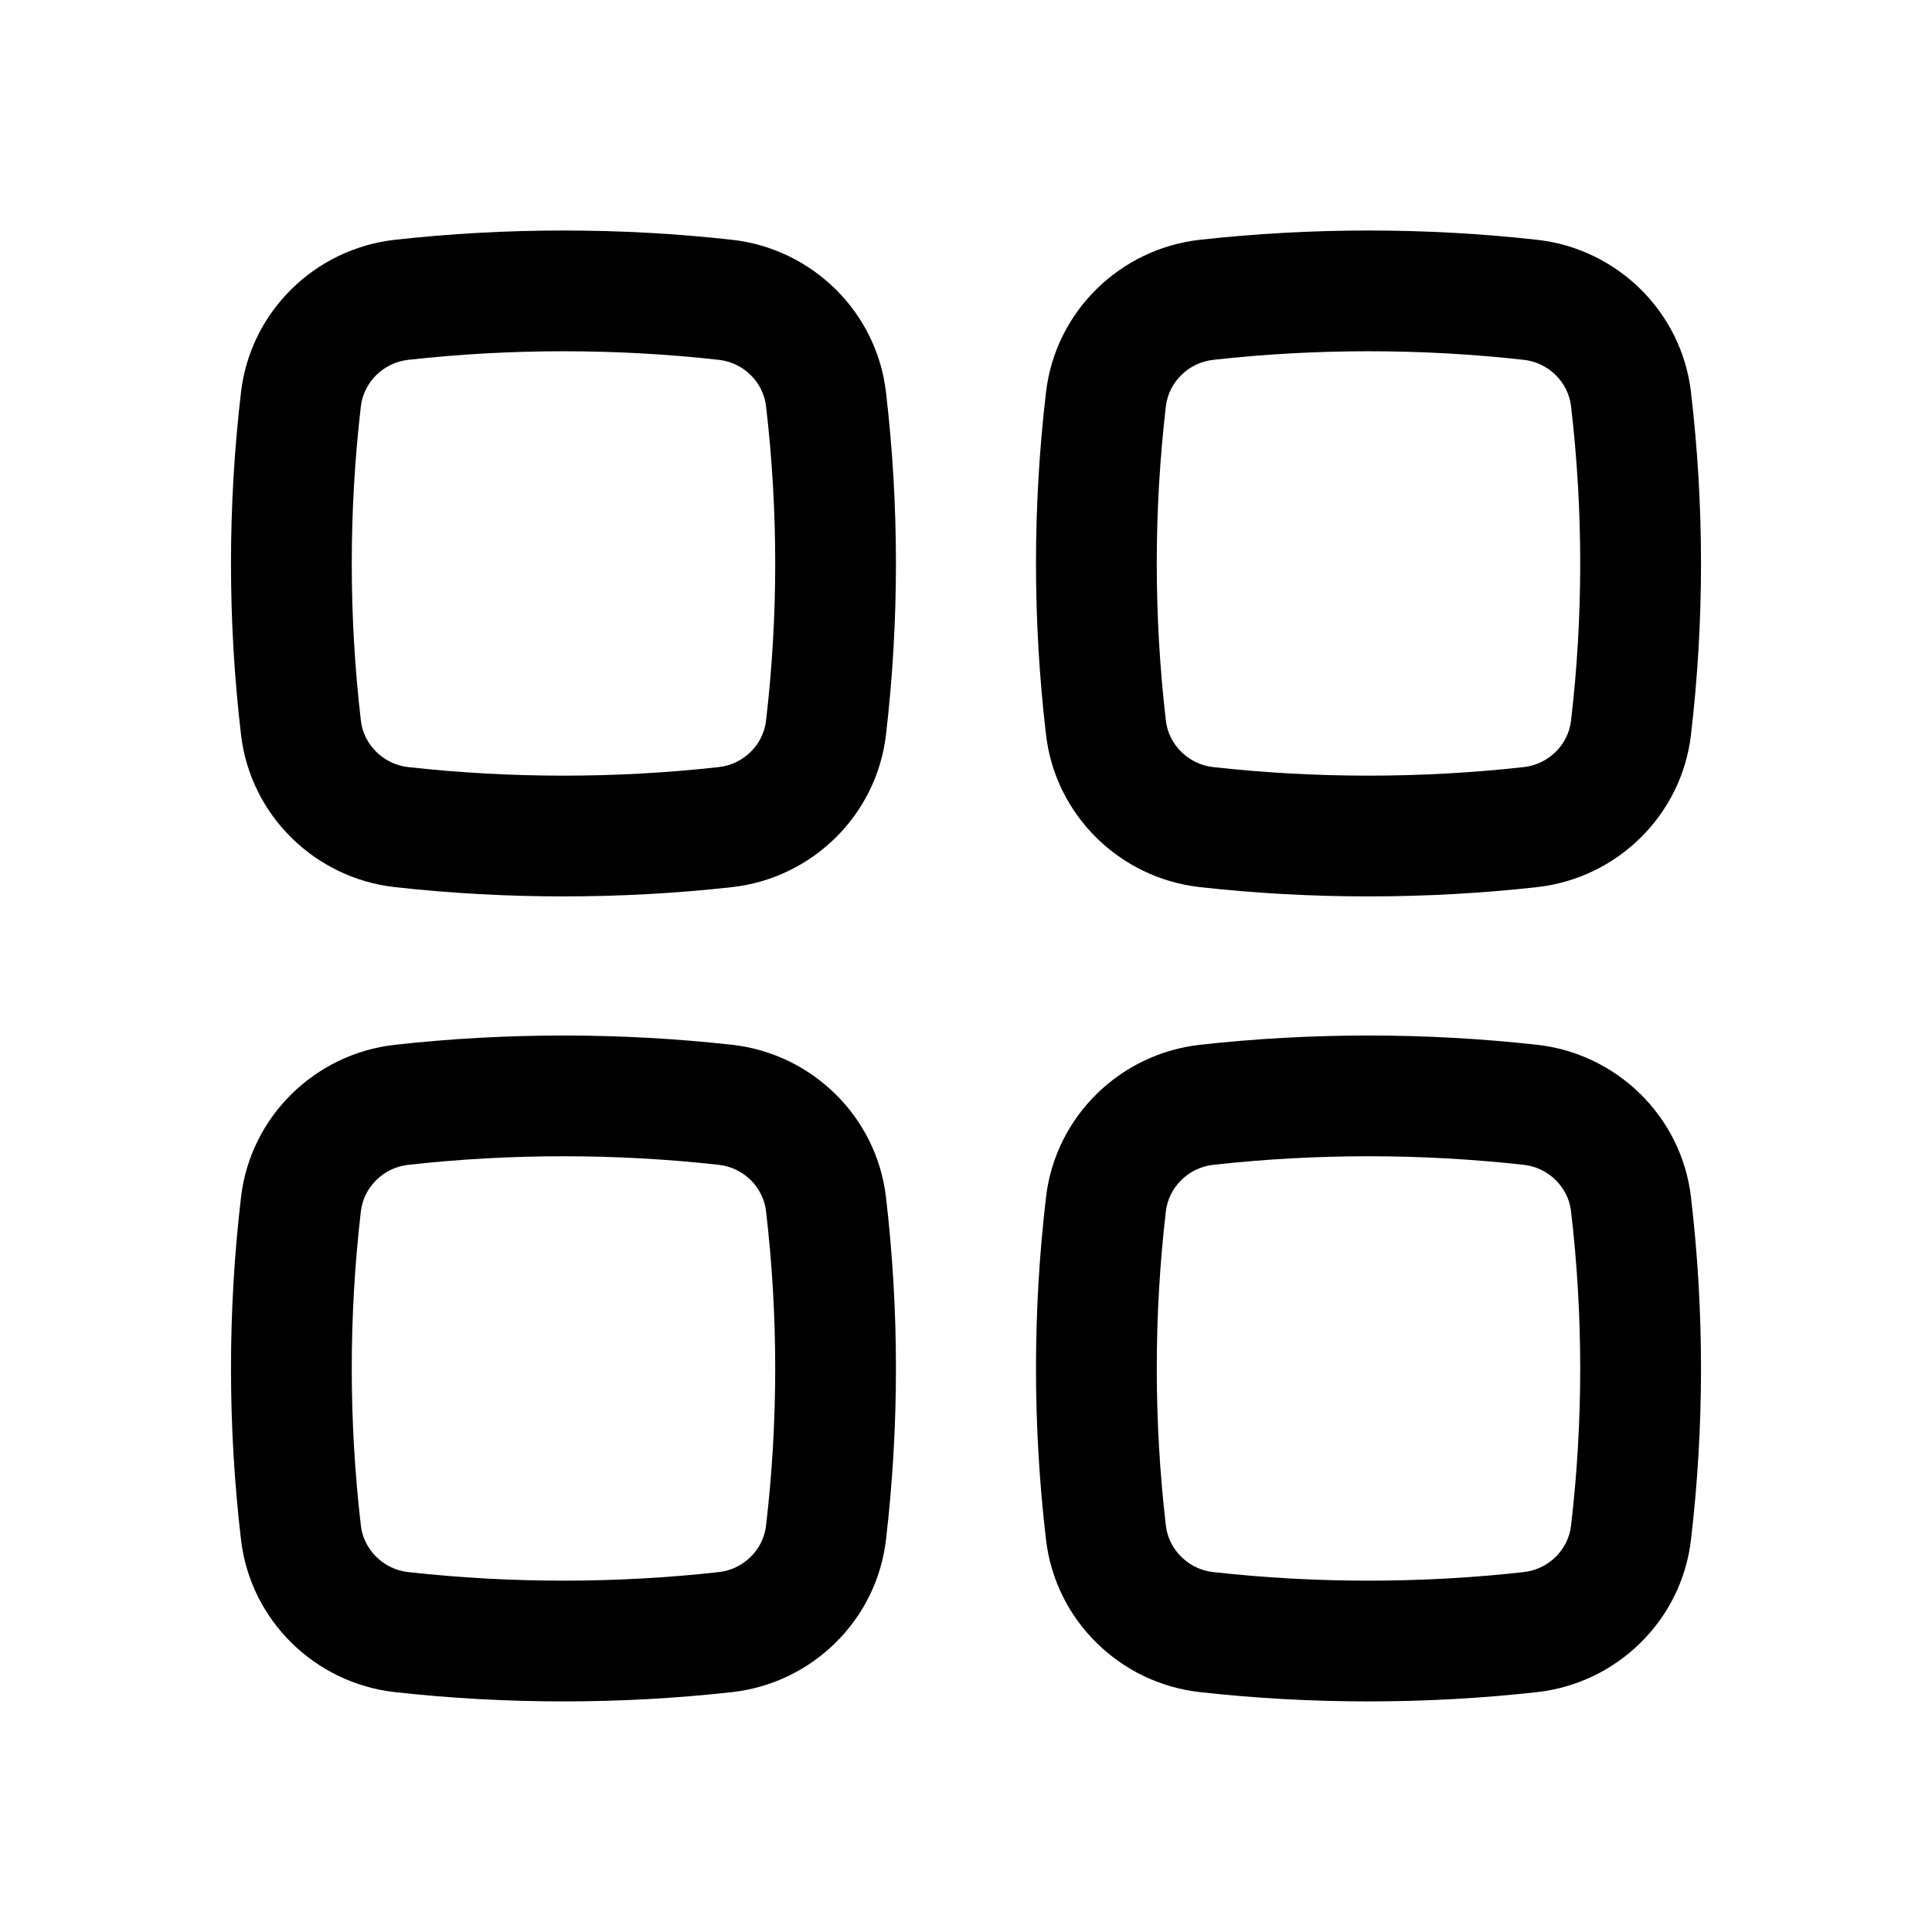 <svg width="24" height="24" viewBox="0 0 24 24" fill="none" xmlns="http://www.w3.org/2000/svg">
<path fill-rule="evenodd" clip-rule="evenodd" d="M8.929 4.47C7.658 4.328 6.342 4.328 5.071 4.47C4.762 4.504 4.518 4.749 4.483 5.046C4.332 6.344 4.332 7.655 4.483 8.953C4.518 9.25 4.762 9.495 5.071 9.529C6.342 9.671 7.658 9.671 8.929 9.529C9.238 9.495 9.482 9.25 9.516 8.953C9.668 7.655 9.668 6.344 9.516 5.046C9.482 4.749 9.238 4.504 8.929 4.47ZM4.904 2.979C6.286 2.825 7.714 2.825 9.096 2.979C10.086 3.09 10.889 3.87 11.006 4.872C11.171 6.285 11.171 7.714 11.006 9.127C10.889 10.129 10.086 10.909 9.096 11.02C7.714 11.174 6.286 11.174 4.904 11.02C3.913 10.909 3.111 10.129 2.994 9.127C2.828 7.714 2.828 6.285 2.994 4.872C3.111 3.87 3.913 3.09 4.904 2.979Z" fill="black"/>
<path fill-rule="evenodd" clip-rule="evenodd" d="M8.929 14.47C7.658 14.328 6.342 14.328 5.071 14.47C4.762 14.504 4.518 14.749 4.483 15.046C4.332 16.344 4.332 17.655 4.483 18.953C4.518 19.25 4.762 19.495 5.071 19.529C6.342 19.671 7.658 19.671 8.929 19.529C9.238 19.495 9.482 19.25 9.516 18.953C9.668 17.655 9.668 16.344 9.516 15.046C9.482 14.749 9.238 14.504 8.929 14.47ZM4.904 12.979C6.286 12.825 7.714 12.825 9.096 12.979C10.086 13.09 10.889 13.87 11.006 14.872C11.171 16.285 11.171 17.714 11.006 19.127C10.889 20.129 10.086 20.909 9.096 21.02C7.714 21.174 6.286 21.174 4.904 21.02C3.913 20.909 3.111 20.129 2.994 19.127C2.828 17.714 2.828 16.285 2.994 14.872C3.111 13.87 3.913 13.09 4.904 12.979Z" fill="black"/>
<path fill-rule="evenodd" clip-rule="evenodd" d="M18.929 4.47C17.658 4.328 16.342 4.328 15.071 4.47C14.762 4.504 14.518 4.749 14.483 5.046C14.332 6.344 14.332 7.655 14.483 8.953C14.518 9.25 14.762 9.495 15.071 9.529C16.342 9.671 17.658 9.671 18.929 9.529C19.238 9.495 19.482 9.25 19.516 8.953C19.668 7.655 19.668 6.344 19.516 5.046C19.482 4.749 19.238 4.504 18.929 4.47ZM14.904 2.979C16.286 2.825 17.714 2.825 19.096 2.979C20.087 3.09 20.889 3.87 21.006 4.872C21.172 6.285 21.172 7.714 21.006 9.127C20.889 10.129 20.087 10.909 19.096 11.02C17.714 11.174 16.286 11.174 14.904 11.02C13.913 10.909 13.111 10.129 12.994 9.127C12.828 7.714 12.828 6.285 12.994 4.872C13.111 3.87 13.913 3.09 14.904 2.979Z" fill="black"/>
<path fill-rule="evenodd" clip-rule="evenodd" d="M18.929 14.47C17.658 14.328 16.342 14.328 15.071 14.47C14.762 14.504 14.518 14.749 14.483 15.046C14.332 16.344 14.332 17.655 14.483 18.953C14.518 19.25 14.762 19.495 15.071 19.529C16.342 19.671 17.658 19.671 18.929 19.529C19.238 19.495 19.482 19.25 19.516 18.953C19.668 17.655 19.668 16.344 19.516 15.046C19.482 14.749 19.238 14.504 18.929 14.47ZM14.904 12.979C16.286 12.825 17.714 12.825 19.096 12.979C20.087 13.09 20.889 13.87 21.006 14.872C21.172 16.285 21.172 17.714 21.006 19.127C20.889 20.129 20.087 20.909 19.096 21.02C17.714 21.174 16.286 21.174 14.904 21.02C13.913 20.909 13.111 20.129 12.994 19.127C12.828 17.714 12.828 16.285 12.994 14.872C13.111 13.87 13.913 13.09 14.904 12.979Z" fill="black"/>
</svg>
